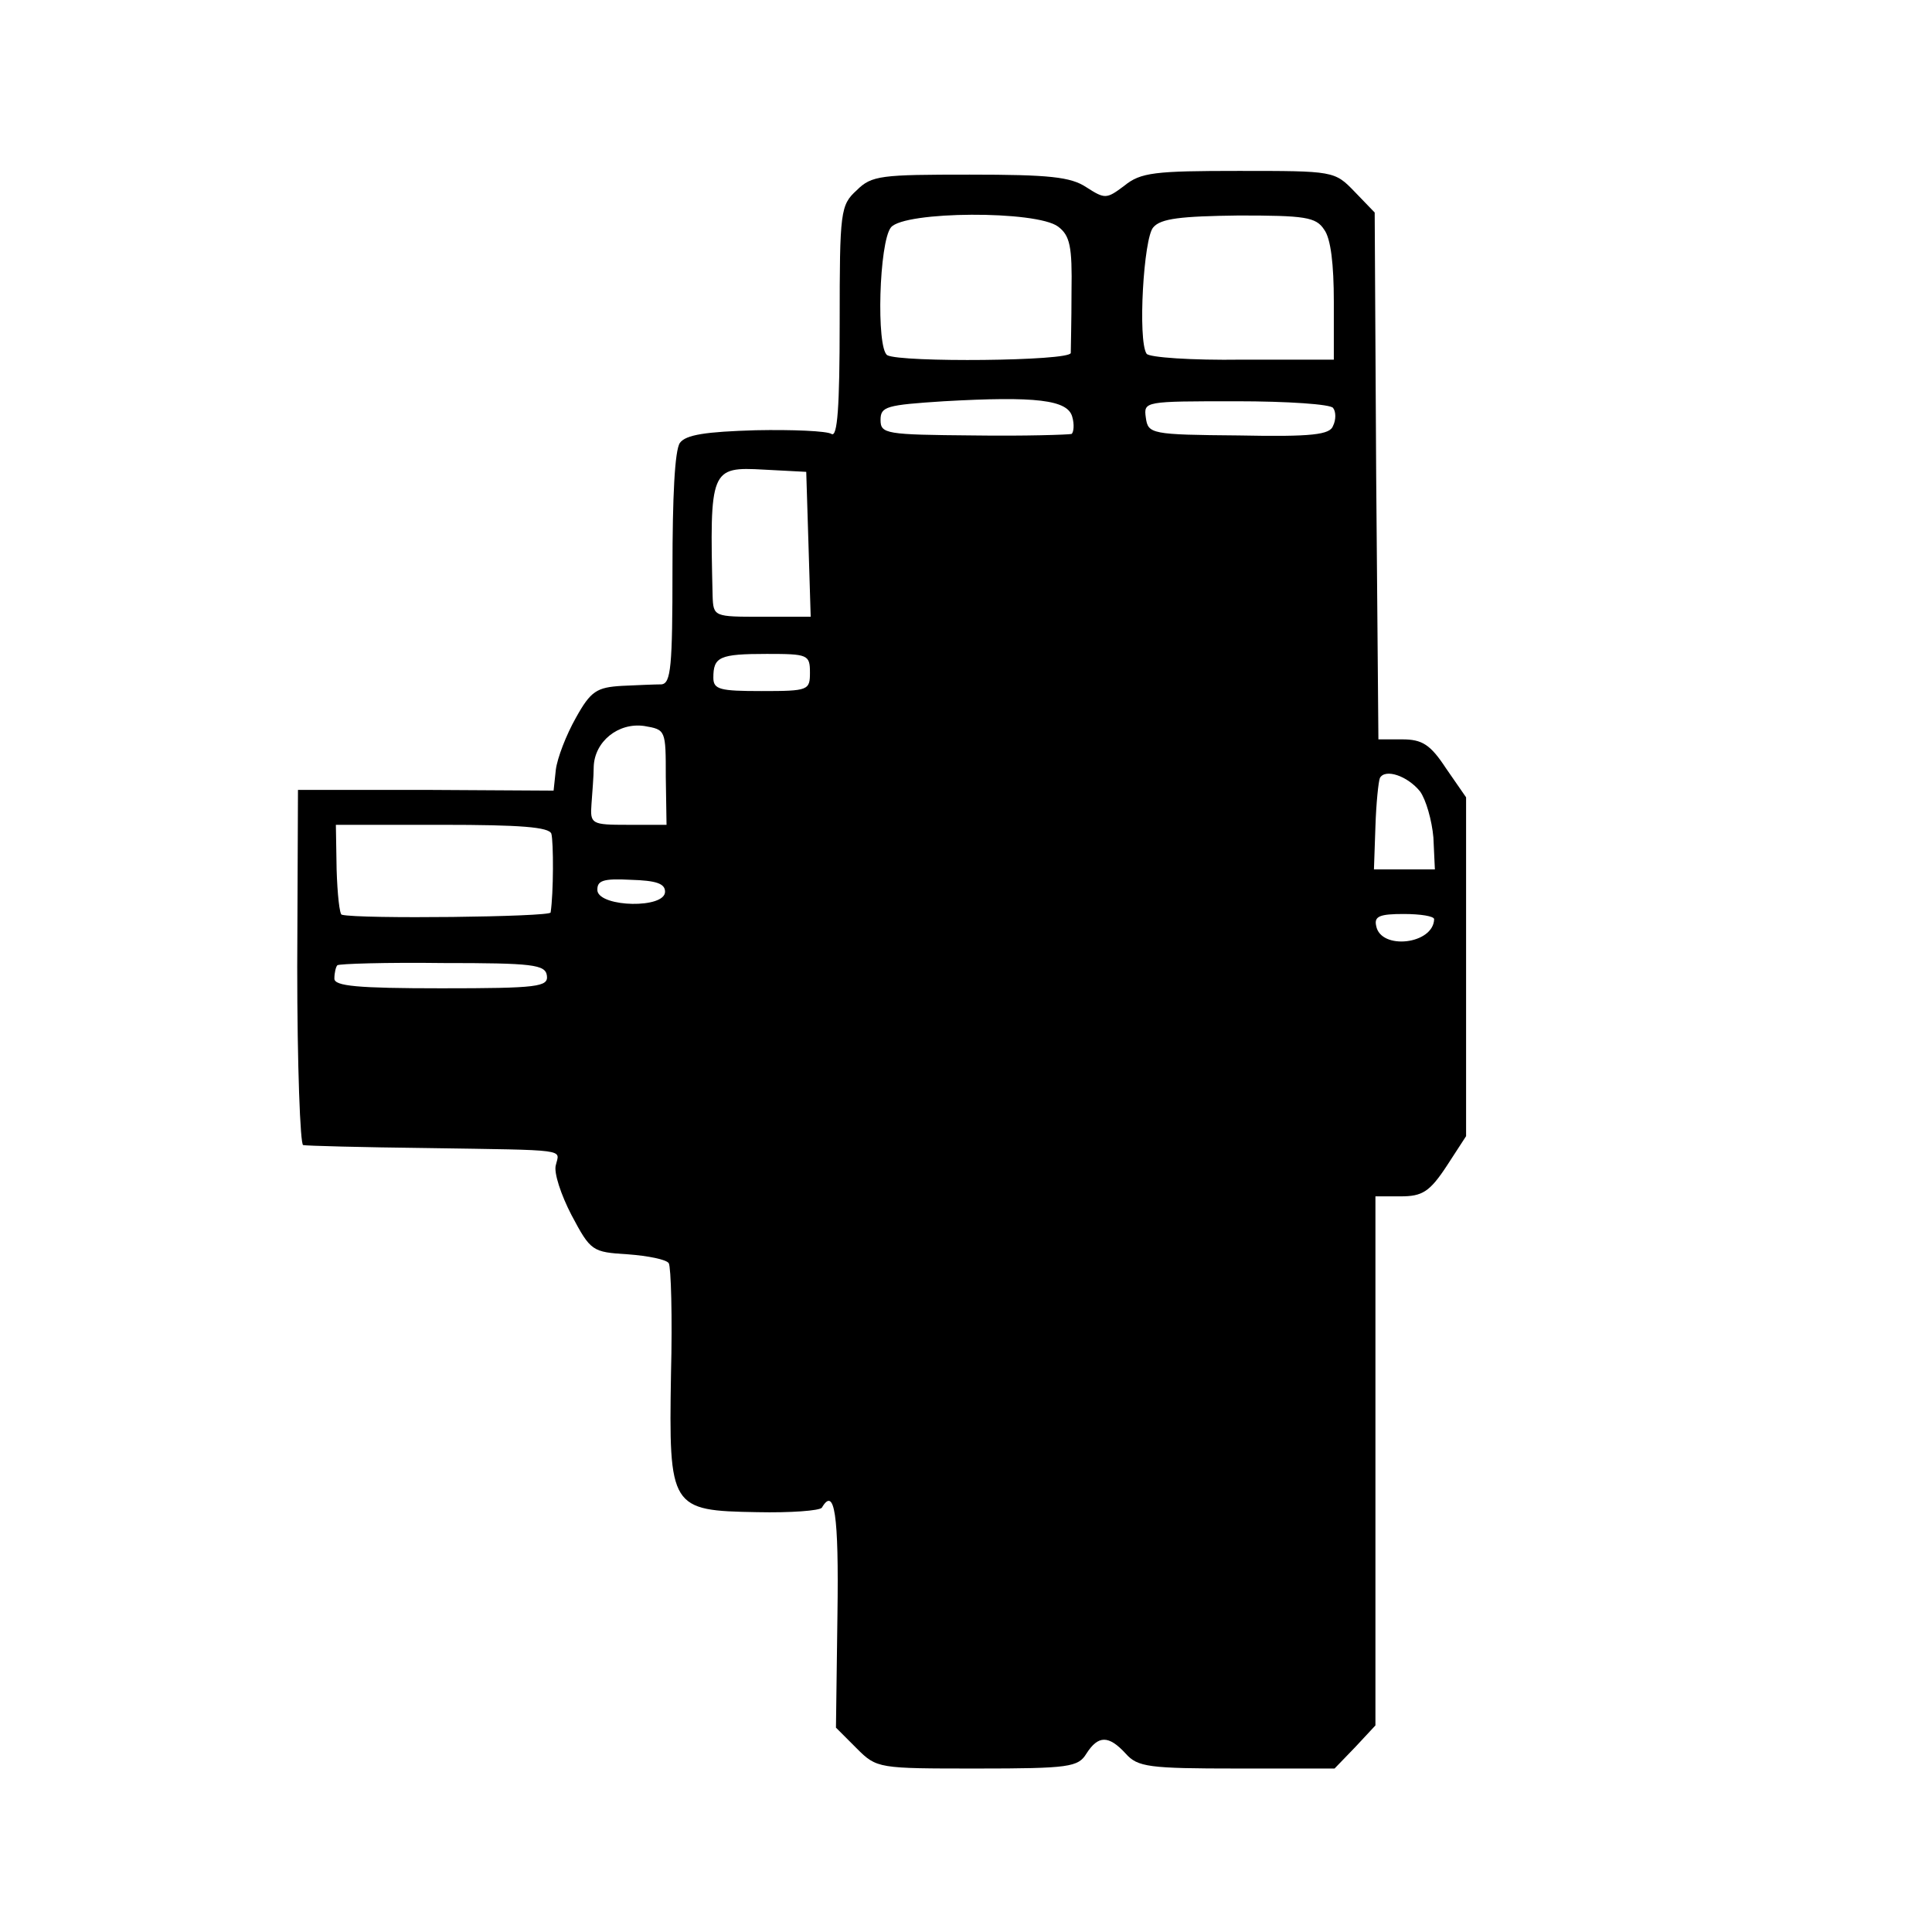 <?xml version="1.0" standalone="no"?>
<!DOCTYPE svg PUBLIC "-//W3C//DTD SVG 20010904//EN"
 "http://www.w3.org/TR/2001/REC-SVG-20010904/DTD/svg10.dtd">
<svg version="1.0" xmlns="http://www.w3.org/2000/svg"
 width="260pt" height="260pt" viewBox="0 0 260 260"
 preserveAspectRatio="xMidYMid meet">
<g transform="translate(0,260) scale(0.1,-0.1)"
fill="#000000" stroke="none">
<path d="M1153 2344 c-22 -20 -23 -28 -23 -178 0 -114 -3 -155 -11 -150 -6 4
-52 6 -102 5 -67 -2 -94 -6 -102 -17 -7 -10 -10 -73 -10 -170 0 -131 -2 -154
-15 -155 -8 0 -32 -1 -53 -2 -34 -2 -42 -7 -62 -43 -13 -23 -25 -54 -27 -70
l-3 -28 -172 1 -172 0 -1 -238 c0 -132 4 -240 8 -240 4 -1 79 -3 167 -4 193
-3 178 -1 173 -23 -3 -10 7 -40 21 -67 26 -49 28 -50 76 -53 27 -2 52 -7 55
-12 3 -5 5 -72 3 -149 -3 -181 -1 -184 116 -186 45 -1 84 2 87 6 17 29 23 -8
21 -144 l-2 -152 28 -28 c27 -27 29 -27 162 -27 124 0 136 2 147 20 16 25 30
25 53 0 16 -18 31 -20 150 -20 l131 0 28 29 27 29 0 356 0 356 34 0 c29 0 39
6 62 41 l26 40 0 228 0 228 -27 39 c-21 32 -32 39 -59 39 l-32 0 -3 355 -2
354 -27 28 c-27 28 -28 28 -156 28 -113 0 -132 -2 -154 -20 -24 -18 -26 -18
-51 -2 -21 14 -50 17 -157 17 -119 0 -132 -1 -152 -21z m271 -49 c16 -12 19
-27 18 -87 0 -40 -1 -77 -1 -83 -1 -11 -229 -13 -247 -3 -15 10 -11 152 5 172
18 22 196 23 225 1z m358 -4 c9 -12 13 -47 13 -97 l0 -78 -124 0 c-67 -1 -125
3 -128 8 -12 18 -4 156 9 170 10 12 37 15 115 16 89 0 104 -2 115 -19z m-339
-252 c3 -10 2 -21 -1 -23 -4 -1 -63 -3 -132 -2 -118 1 -125 2 -125 21 0 18 8
20 85 25 124 7 167 2 173 -21z m351 12 c4 -5 4 -16 0 -24 -4 -12 -28 -15 -127
-13 -118 1 -122 2 -125 24 -3 22 -2 22 122 22 69 0 127 -4 130 -9z m-706 -183
l3 -98 -66 0 c-64 0 -65 0 -66 28 -4 171 -3 174 69 170 l57 -3 3 -97z m2 -173
c0 -24 -2 -25 -65 -25 -56 0 -65 2 -65 18 0 28 8 32 72 32 55 0 58 -1 58 -25z
m-194 -141 l1 -64 -52 0 c-49 0 -51 1 -49 28 1 15 3 37 3 50 1 34 33 60 68 55
29 -5 29 -5 29 -69z m1015 -19 c8 -11 16 -39 18 -62 l2 -43 -41 0 -41 0 2 58
c1 31 4 60 6 65 7 13 37 3 54 -18z m-1169 -57 c3 -11 3 -80 -1 -106 -1 -6
-258 -9 -281 -3 -3 0 -6 28 -7 61 l-1 60 143 0 c105 0 144 -3 147 -12z m153
-78 c0 -23 -87 -21 -91 1 -1 14 7 17 45 15 34 -1 46 -5 46 -16z m1035 -37 c-1
-34 -72 -42 -78 -9 -3 13 5 16 37 16 23 0 41 -3 41 -7z m-1194 -76 c2 -15 -12
-17 -142 -17 -113 0 -144 3 -144 13 0 8 2 16 4 18 2 2 66 4 142 3 121 0 138
-2 140 -17z"/>
</g>
</svg>
